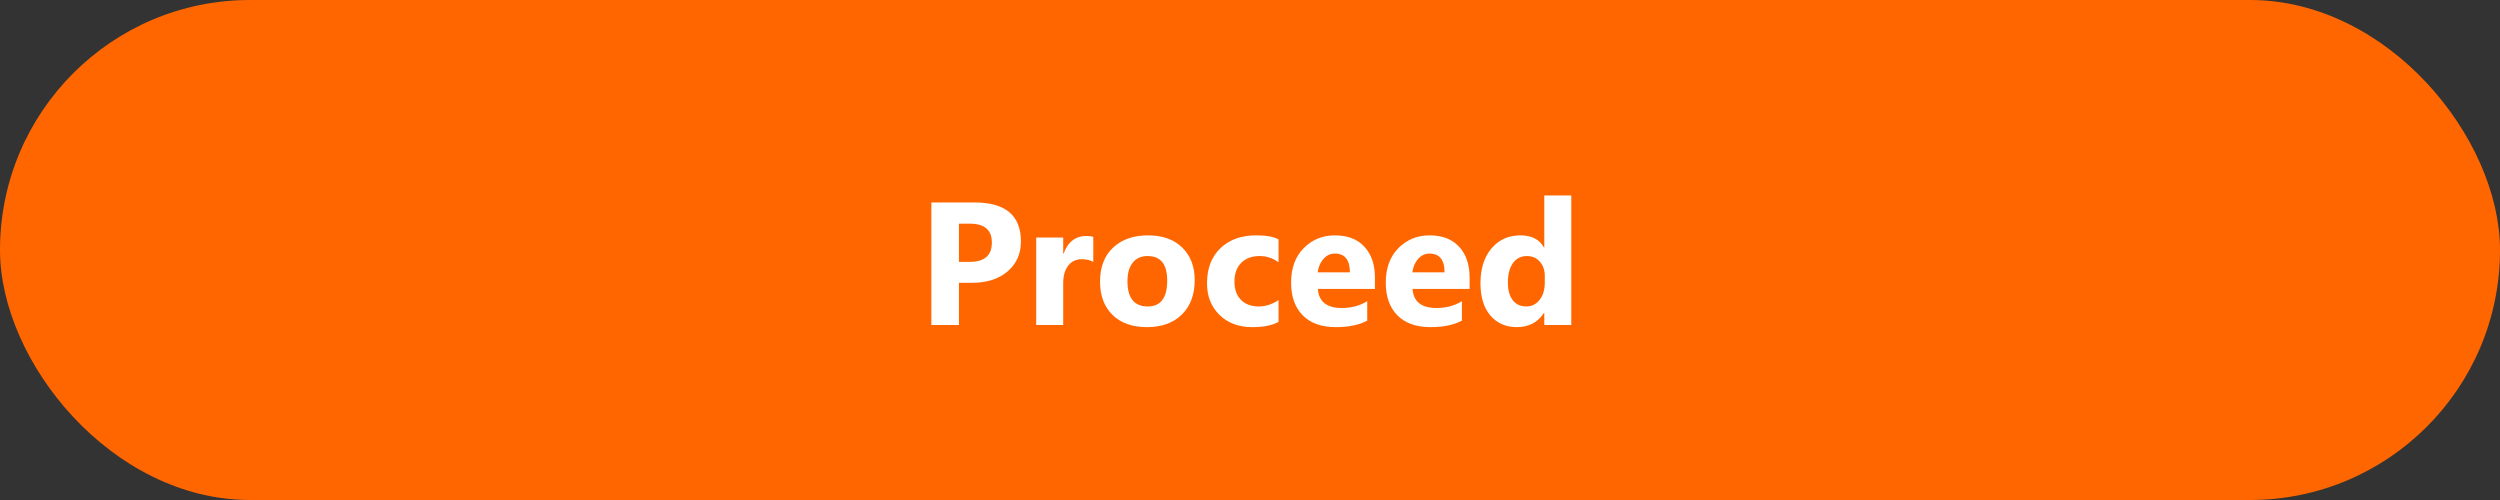<svg width="200" height="40" viewBox="0 0 200 40" fill="none" xmlns="http://www.w3.org/2000/svg">
<rect x="0" y="0" width="200" height="40" fill="#333333" stroke="none"/>
<rect width="200" height="40" rx="20" fill="#FF6600"/>
<path d="M76.717 22.623V26H74.509V16.197H77.968C80.438 16.197 81.673 17.239 81.673 19.321C81.673 20.306 81.317 21.103 80.606 21.714C79.9 22.32 78.954 22.623 77.769 22.623H76.717ZM76.717 17.893V20.948H77.585C78.761 20.948 79.349 20.433 79.349 19.403C79.349 18.396 78.761 17.893 77.585 17.893H76.717ZM87.463 20.948C87.203 20.807 86.9 20.736 86.554 20.736C86.084 20.736 85.717 20.91 85.453 21.256C85.189 21.598 85.057 22.065 85.057 22.657V26H82.897V19H85.057V20.299H85.084C85.426 19.351 86.041 18.877 86.93 18.877C87.158 18.877 87.335 18.904 87.463 18.959V20.948ZM91.756 26.171C90.589 26.171 89.671 25.845 89.001 25.193C88.336 24.537 88.003 23.648 88.003 22.527C88.003 21.37 88.349 20.465 89.042 19.814C89.735 19.157 90.671 18.829 91.852 18.829C93.014 18.829 93.925 19.157 94.586 19.814C95.247 20.465 95.577 21.329 95.577 22.404C95.577 23.566 95.235 24.485 94.552 25.159C93.873 25.834 92.941 26.171 91.756 26.171ZM91.811 20.483C91.3 20.483 90.904 20.659 90.621 21.01C90.338 21.361 90.197 21.857 90.197 22.5C90.197 23.844 90.74 24.517 91.824 24.517C92.859 24.517 93.376 23.826 93.376 22.445C93.376 21.137 92.854 20.483 91.811 20.483ZM102.283 25.747C101.796 26.03 101.091 26.171 100.171 26.171C99.095 26.171 98.225 25.845 97.56 25.193C96.894 24.542 96.561 23.701 96.561 22.671C96.561 21.481 96.917 20.545 97.628 19.861C98.343 19.173 99.298 18.829 100.492 18.829C101.317 18.829 101.914 18.939 102.283 19.157V20.989C101.832 20.652 101.328 20.483 100.772 20.483C100.153 20.483 99.66 20.666 99.296 21.03C98.936 21.39 98.756 21.889 98.756 22.527C98.756 23.147 98.929 23.635 99.275 23.99C99.622 24.341 100.098 24.517 100.704 24.517C101.242 24.517 101.768 24.348 102.283 24.011V25.747ZM109.994 23.115H105.428C105.501 24.131 106.141 24.64 107.349 24.64C108.119 24.64 108.796 24.457 109.379 24.093V25.651C108.732 25.998 107.891 26.171 106.856 26.171C105.726 26.171 104.849 25.859 104.225 25.234C103.6 24.605 103.288 23.73 103.288 22.609C103.288 21.447 103.625 20.527 104.3 19.848C104.974 19.169 105.804 18.829 106.788 18.829C107.809 18.829 108.597 19.132 109.153 19.738C109.714 20.344 109.994 21.167 109.994 22.206V23.115ZM107.991 21.789C107.991 20.787 107.586 20.285 106.774 20.285C106.428 20.285 106.127 20.429 105.872 20.716C105.621 21.003 105.469 21.361 105.414 21.789H107.991ZM117.568 23.115H113.002C113.075 24.131 113.715 24.64 114.923 24.64C115.693 24.64 116.37 24.457 116.953 24.093V25.651C116.306 25.998 115.465 26.171 114.431 26.171C113.3 26.171 112.423 25.859 111.799 25.234C111.174 24.605 110.862 23.73 110.862 22.609C110.862 21.447 111.2 20.527 111.874 19.848C112.549 19.169 113.378 18.829 114.362 18.829C115.383 18.829 116.172 19.132 116.728 19.738C117.288 20.344 117.568 21.167 117.568 22.206V23.115ZM115.565 21.789C115.565 20.787 115.16 20.285 114.349 20.285C114.002 20.285 113.701 20.429 113.446 20.716C113.196 21.003 113.043 21.361 112.988 21.789H115.565ZM125.703 26H123.543V25.036H123.516C123.023 25.793 122.301 26.171 121.349 26.171C120.474 26.171 119.77 25.863 119.236 25.248C118.703 24.628 118.437 23.765 118.437 22.657C118.437 21.5 118.73 20.572 119.318 19.875C119.906 19.178 120.676 18.829 121.629 18.829C122.531 18.829 123.16 19.153 123.516 19.8H123.543V15.637H125.703V26ZM123.584 22.596V22.069C123.584 21.614 123.452 21.235 123.188 20.935C122.923 20.634 122.579 20.483 122.155 20.483C121.677 20.483 121.303 20.672 121.034 21.051C120.765 21.424 120.631 21.939 120.631 22.596C120.631 23.211 120.761 23.685 121.021 24.018C121.28 24.35 121.64 24.517 122.101 24.517C122.538 24.517 122.894 24.341 123.167 23.99C123.445 23.639 123.584 23.174 123.584 22.596Z" fill="white"/>
</svg>
